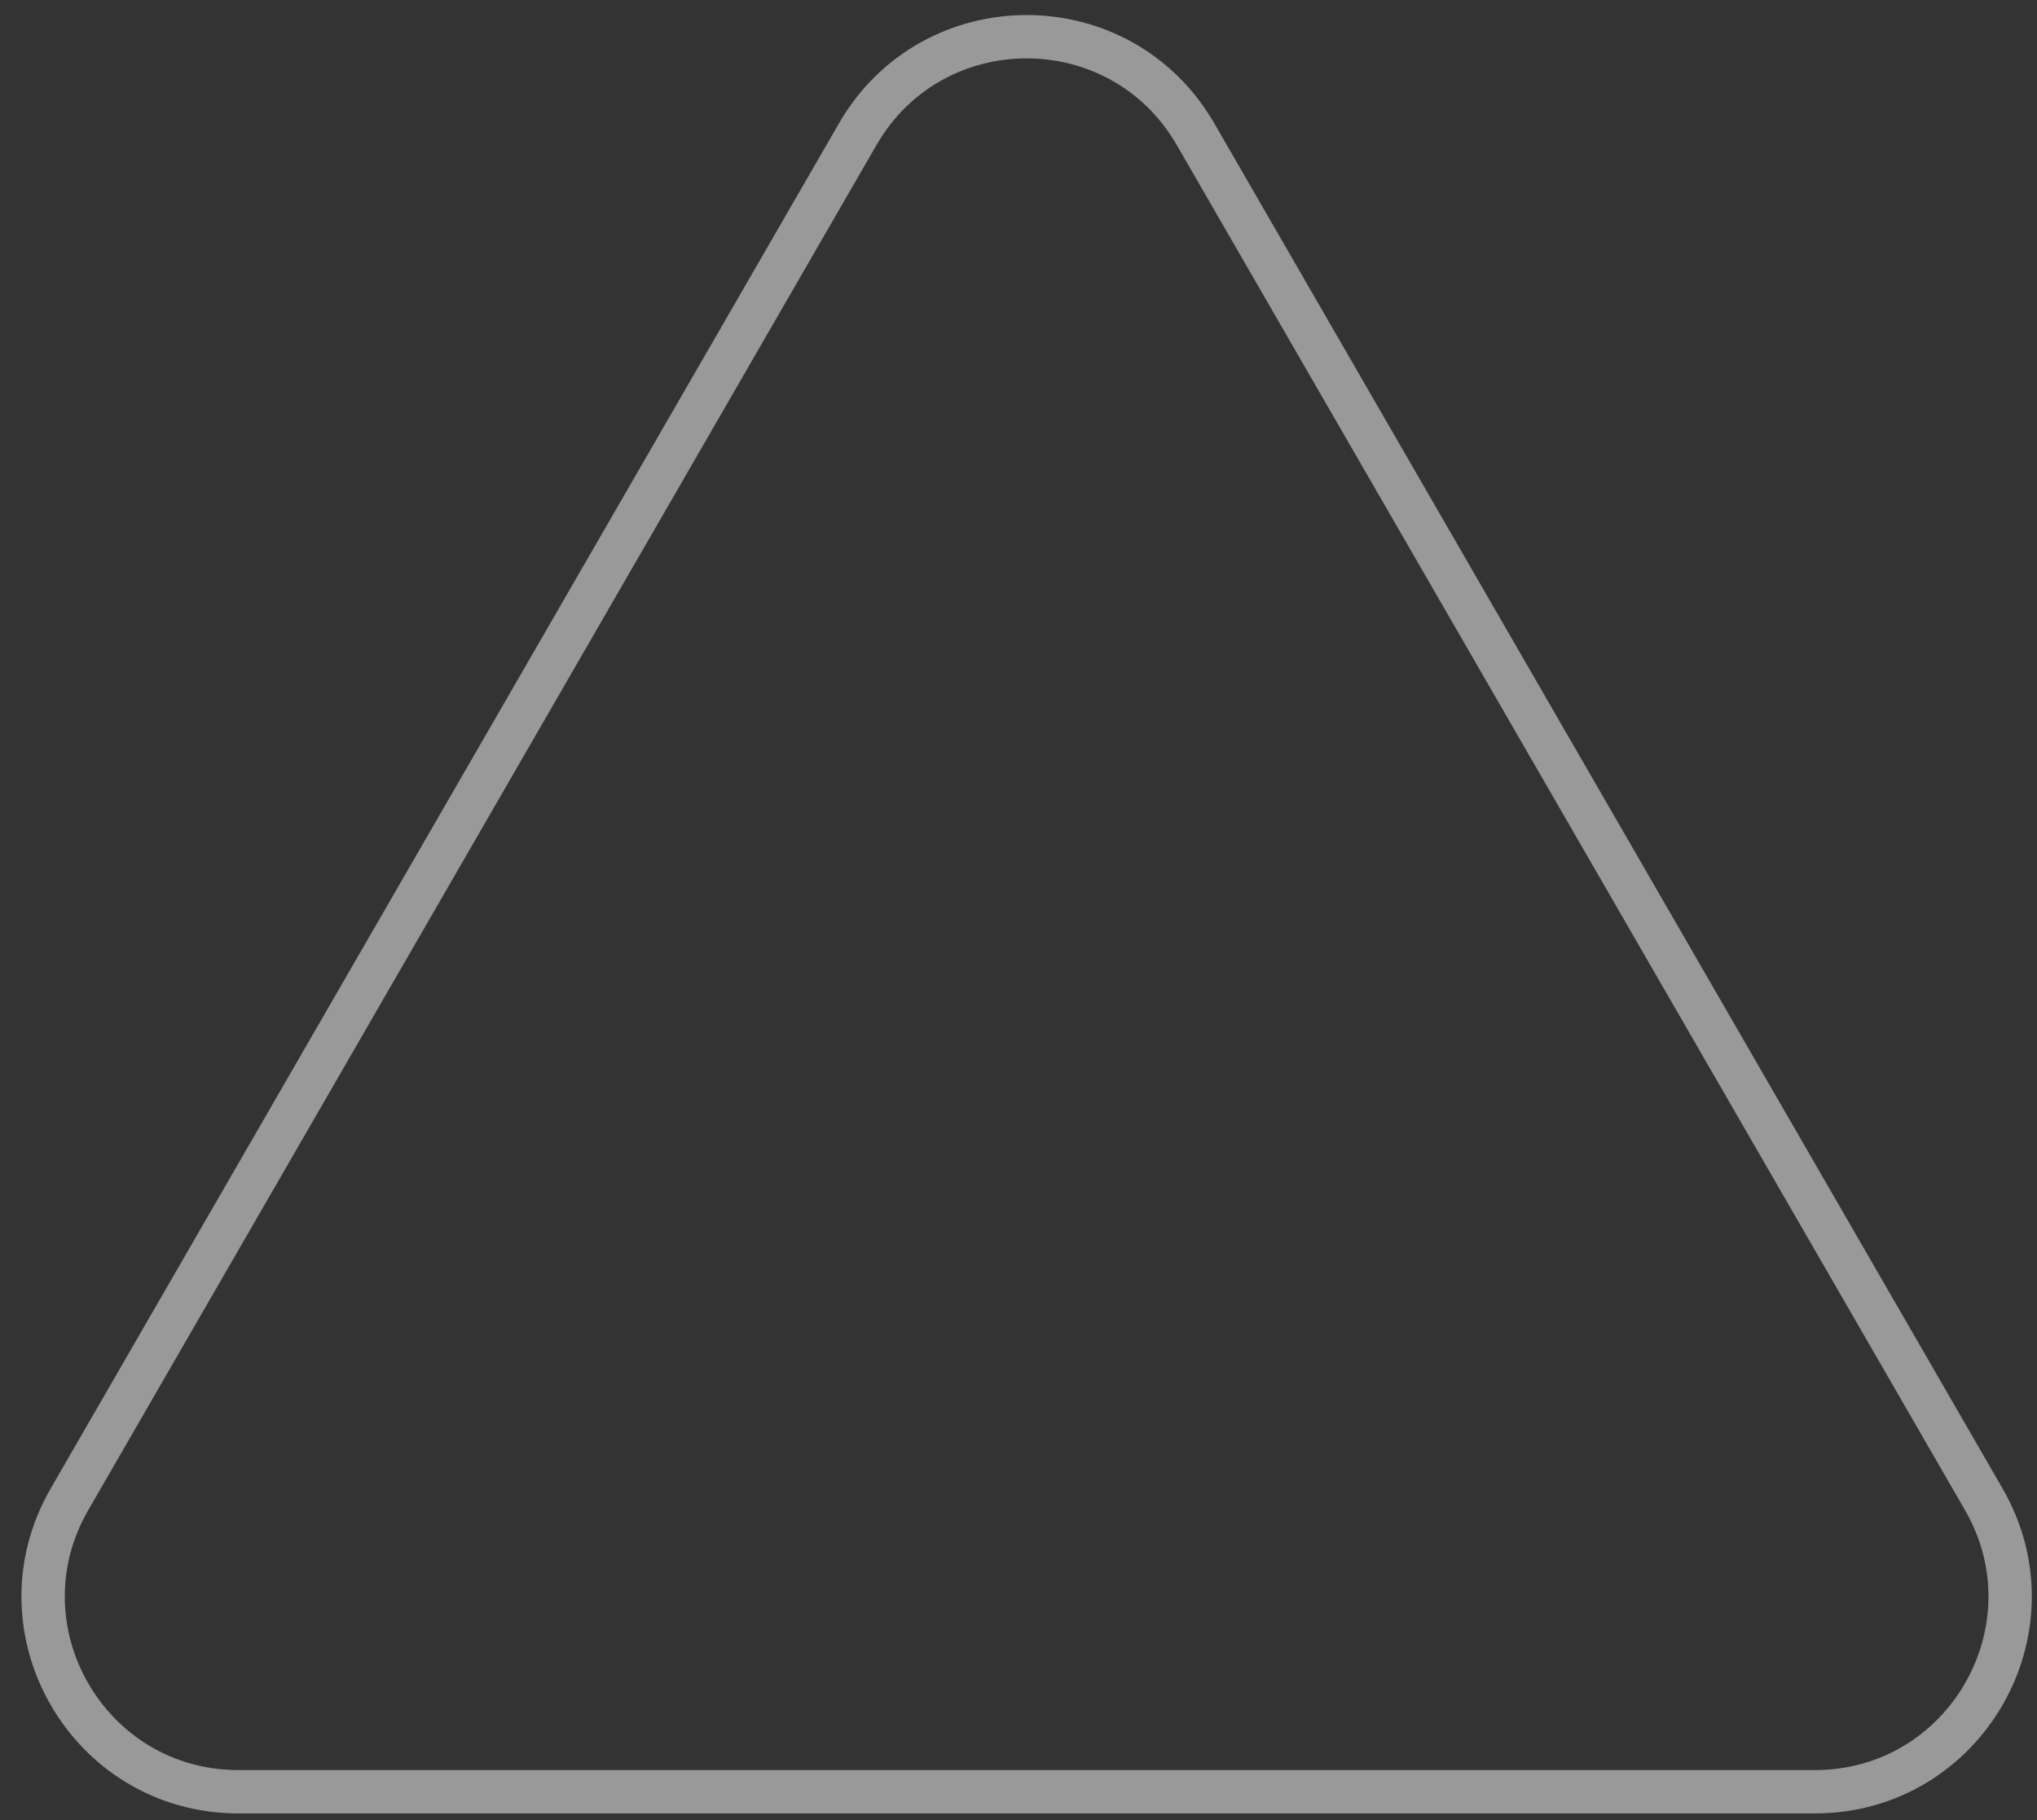 <svg width="47" height="42" viewBox="0 0 47 42" fill="none" xmlns="http://www.w3.org/2000/svg">
<rect x="0" y="0" width="47" height="42" fill="#333333" stroke="none"/>
<path opacity="0.5" d="M19.79 3.097C21.522 0.097 25.853 0.097 27.585 3.097L45.771 34.597C47.503 37.597 45.338 41.347 41.874 41.347H5.501C2.037 41.347 -0.128 37.597 1.604 34.597L19.79 3.097Z" stroke="white"/>
</svg>
